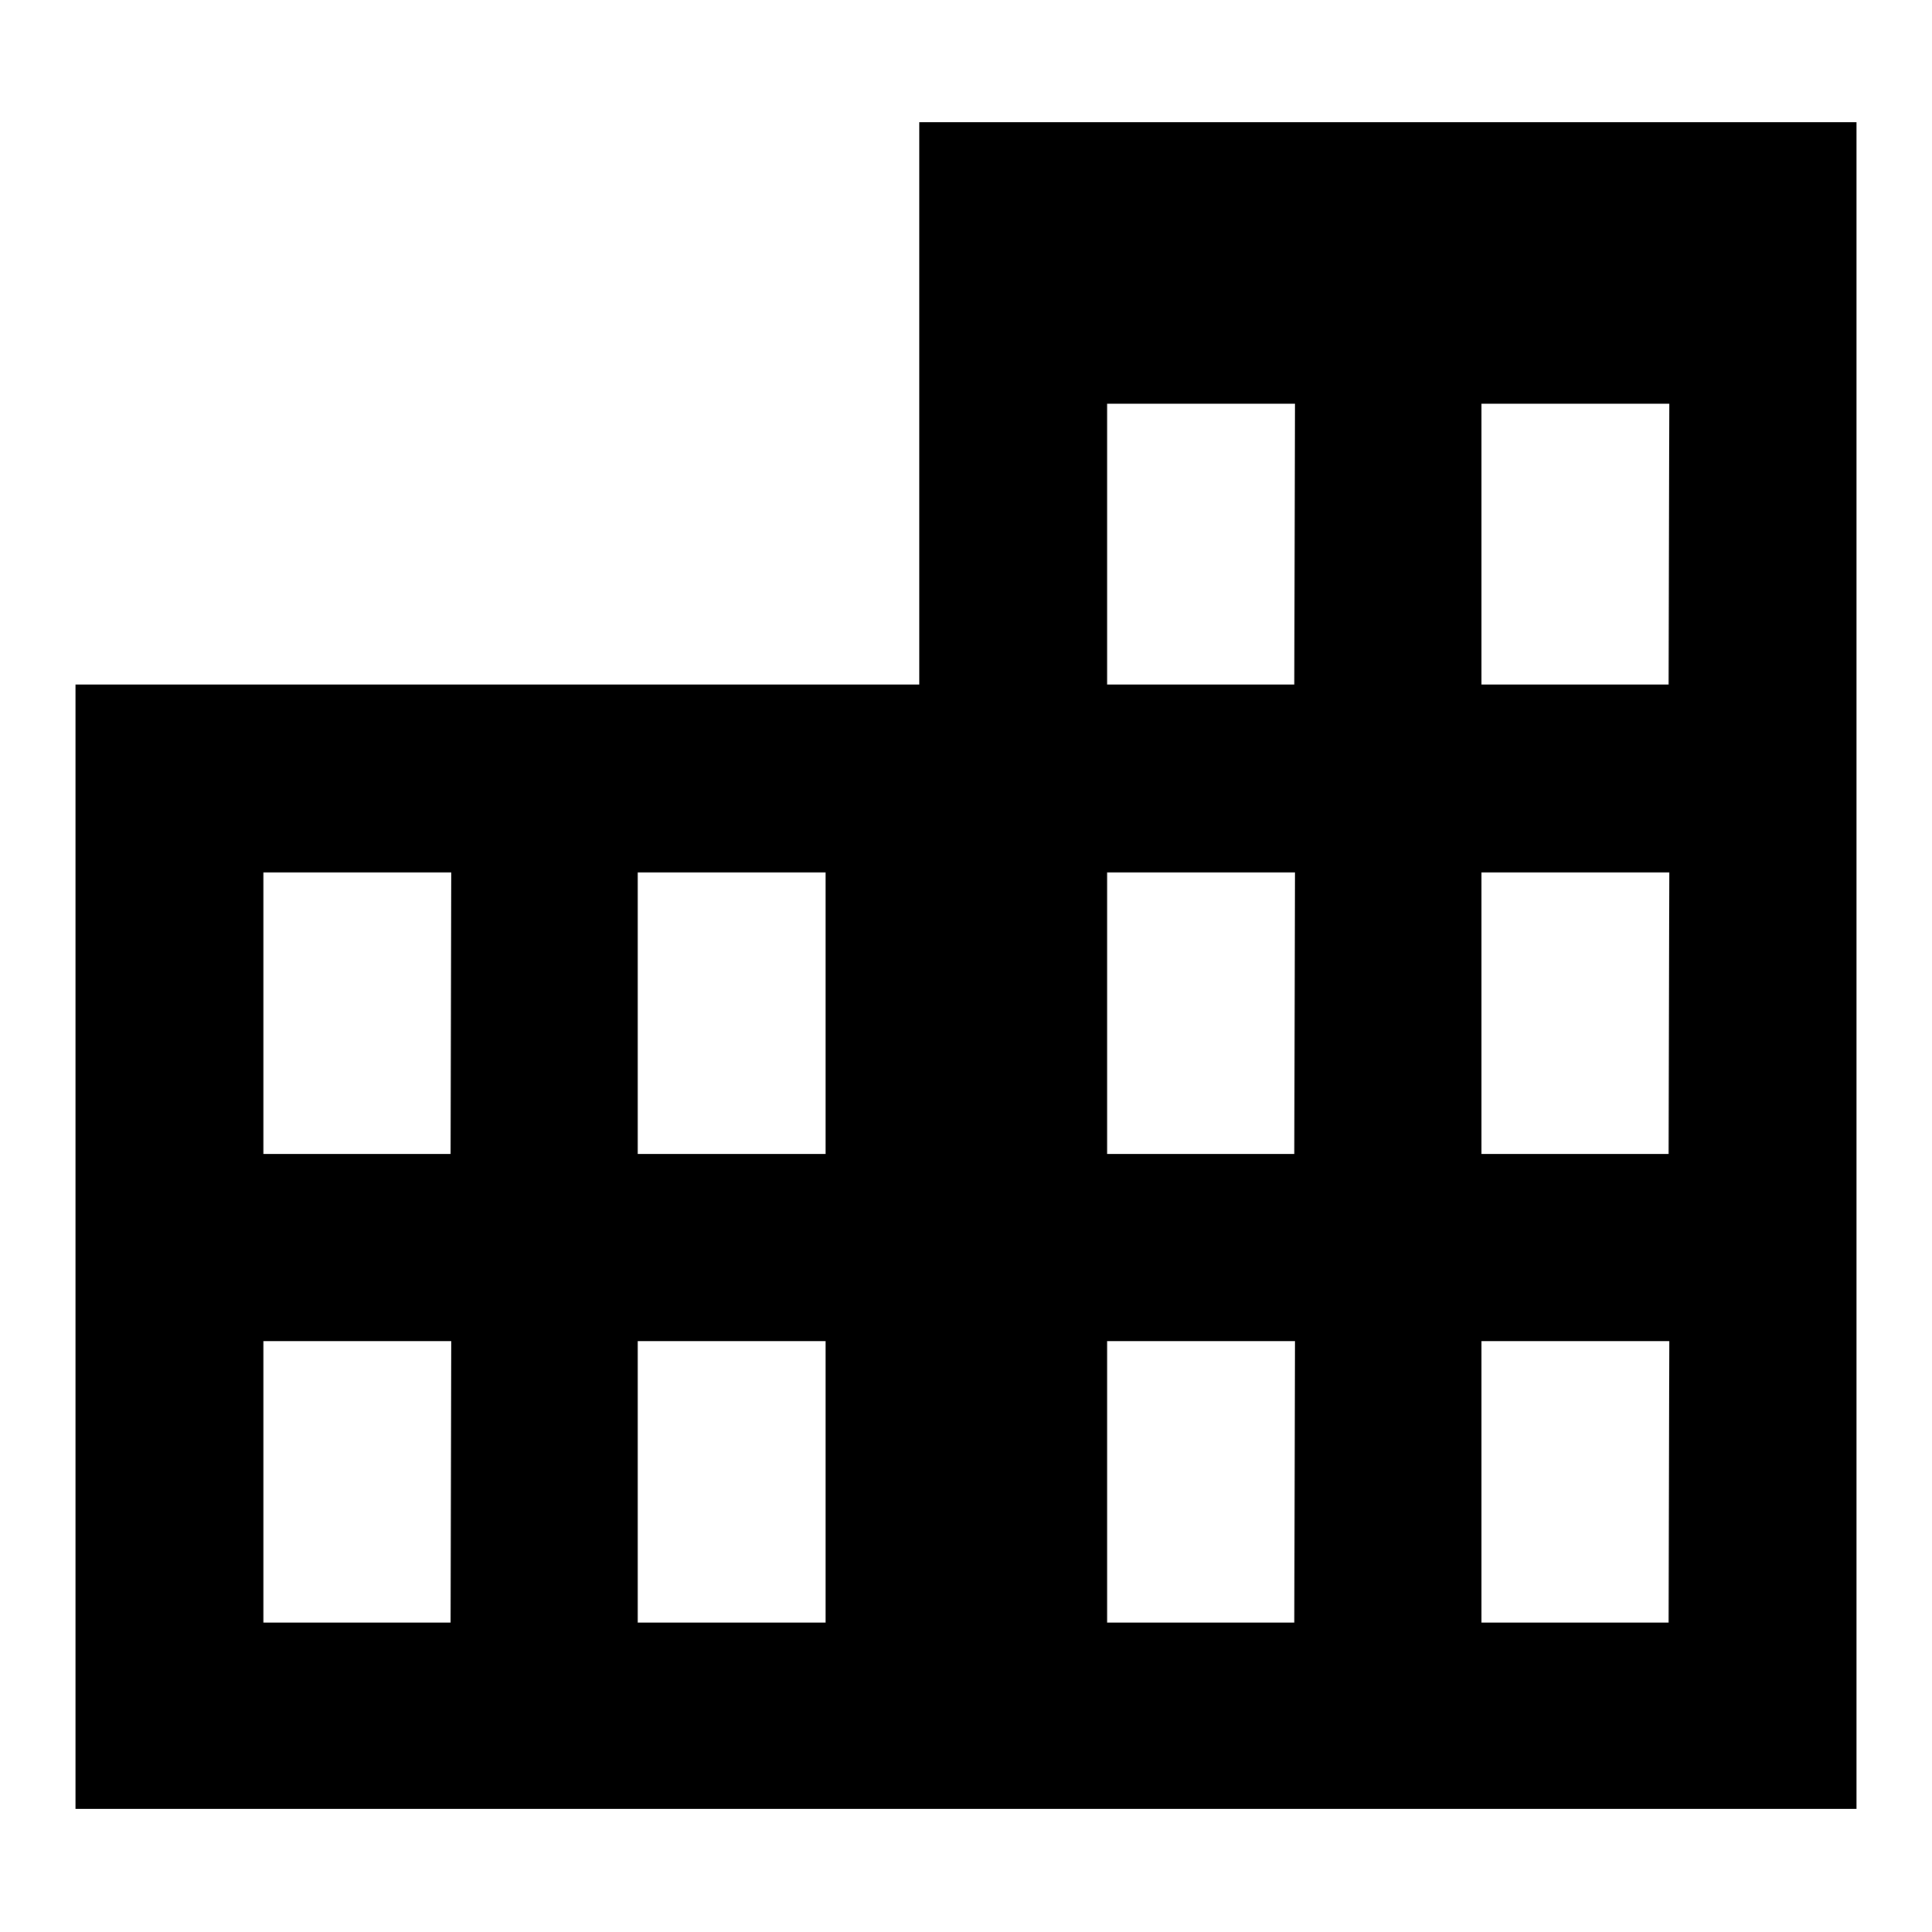 <?xml version="1.0" encoding="utf-8"?>
<!-- Svg Vector Icons : http://www.onlinewebfonts.com/icon -->
<!DOCTYPE svg PUBLIC "-//W3C//DTD SVG 1.1//EN" "http://www.w3.org/Graphics/SVG/1.1/DTD/svg11.dtd">
<svg version="1.1" xmlns="http://www.w3.org/2000/svg" xmlns:xlink="http://www.w3.org/1999/xlink" x="0px" y="0px" viewBox="0 0 256 256" enable-background="new 0 0 256 256" xml:space="preserve">
<g><g><path fill="#000000" d="M121.8,16.2v74.5H10v149h111.8H246V16.2H121.8z M59.7,215H34.9v-37.3h24.9L59.7,215L59.7,215z M59.7,152.9H34.9v-37.3h24.9L59.7,152.9L59.7,152.9z M109.4,215H84.5v-37.3h24.9L109.4,215L109.4,215z M109.4,152.9H84.5v-37.3h24.9L109.4,152.9L109.4,152.9z M171.5,215h-24.8v-37.3h24.9L171.5,215L171.5,215z M171.5,152.9h-24.8v-37.3h24.9L171.5,152.9L171.5,152.9z M171.5,90.7h-24.8V53.5h24.9L171.5,90.7L171.5,90.7z M221.1,215h-24.8v-37.3h24.9L221.1,215L221.1,215z M221.1,152.9h-24.8v-37.3h24.9L221.1,152.9L221.1,152.9z M221.1,90.7h-24.8V53.5h24.9L221.1,90.7L221.1,90.7z"/></g></g>
</svg>
